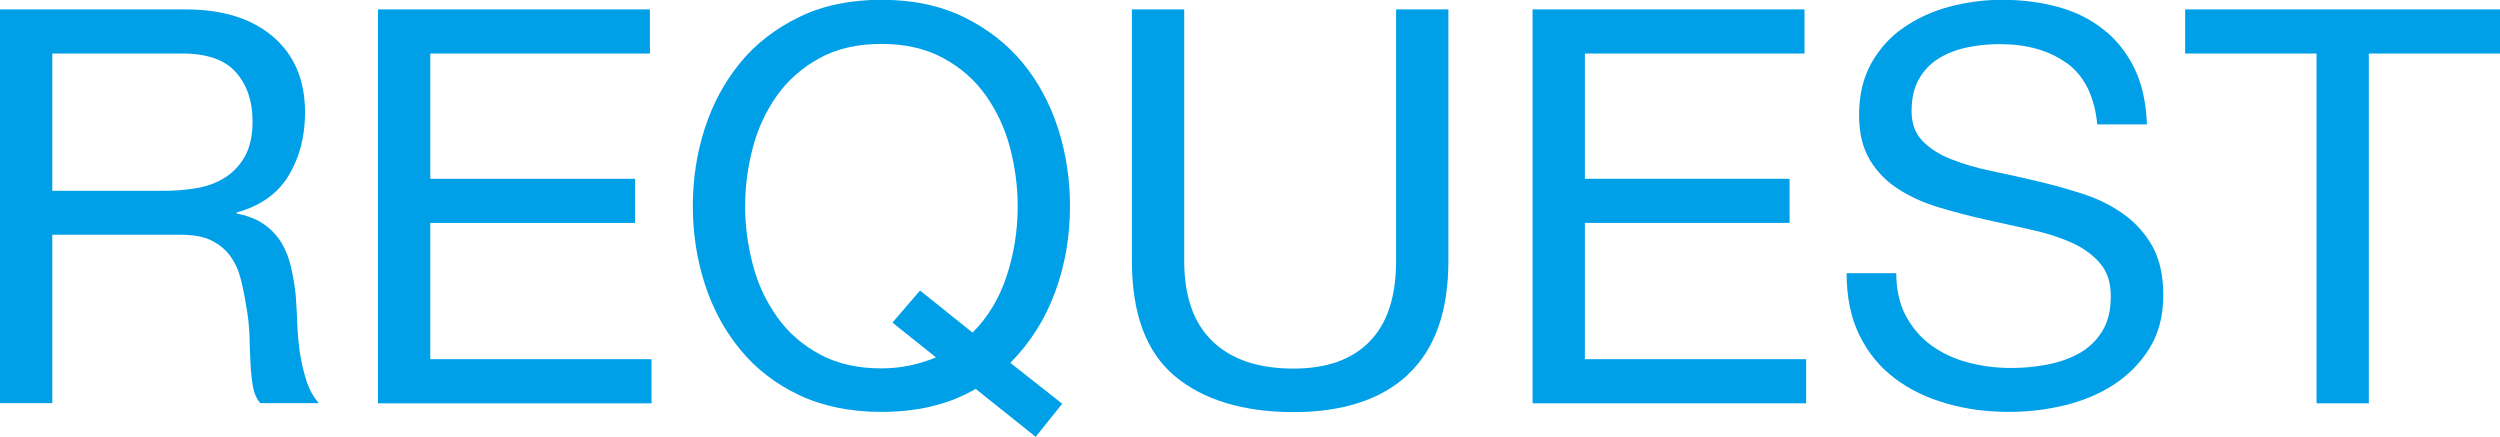 <?xml version="1.0" encoding="UTF-8"?>
<svg id="_レイヤー_2" data-name="レイヤー_2" xmlns="http://www.w3.org/2000/svg" viewBox="0 0 122.36 21.38">
  <defs>
    <style>
      .cls-1 {
        fill: #00a0e9;
      }
    </style>
  </defs>
  <g id="_原稿" data-name="原稿">
    <g>
      <path class="cls-1" d="M9.07.46c1.84,0,3.27.45,4.31,1.35,1.04.9,1.55,2.13,1.55,3.7,0,1.17-.27,2.2-.8,3.08-.53.88-1.38,1.49-2.55,1.81v.05c.56.11,1.01.29,1.36.54.35.25.63.55.84.9.21.35.36.74.46,1.17.1.43.18.88.23,1.35.04.47.06.94.08,1.43.02.49.06.96.13,1.43.07.47.18.91.31,1.34.13.42.34.8.61,1.12h-2.86c-.18-.2-.3-.47-.36-.81s-.1-.72-.12-1.15-.04-.88-.05-1.36c-.02-.49-.07-.96-.16-1.43-.07-.47-.16-.91-.27-1.34s-.28-.79-.51-1.11c-.23-.32-.54-.57-.92-.76-.38-.19-.88-.28-1.51-.28H2.56v8.24H0V.46h9.07ZM9.61,9.21c.54-.09,1.01-.27,1.42-.53.4-.26.73-.61.97-1.05.24-.44.36-1.01.36-1.71,0-.97-.27-1.76-.81-2.38-.54-.61-1.41-.92-2.62-.92H2.56v6.72h5.35c.59,0,1.16-.04,1.7-.13Z"/>
      <path class="cls-1" d="M31.81.46v2.16h-10.75v6.13h10.02v2.16h-10.02v6.67h10.83v2.16h-13.39V.46h13.31Z"/>
      <path class="cls-1" d="M47.76,19.03c-1.3.76-2.83,1.13-4.62,1.13-1.53,0-2.87-.28-4.02-.82s-2.12-1.29-2.89-2.23c-.77-.94-1.35-2.01-1.74-3.23-.39-1.21-.58-2.48-.58-3.79s.19-2.58.58-3.79c.39-1.21.97-2.29,1.74-3.23.77-.94,1.74-1.68,2.89-2.24,1.15-.56,2.49-.84,4.02-.84s2.87.28,4.02.84c1.15.56,2.11,1.3,2.89,2.24.77.94,1.35,2.01,1.74,3.23.39,1.22.58,2.48.58,3.79,0,1.48-.24,2.88-.73,4.21-.49,1.33-1.22,2.48-2.19,3.46l2.54,2-1.3,1.62-2.94-2.35ZM47.6,16.28c.76-.76,1.31-1.68,1.67-2.77.36-1.09.54-2.23.54-3.42,0-.97-.13-1.93-.38-2.88-.25-.94-.65-1.79-1.19-2.55-.54-.76-1.23-1.36-2.08-1.82-.85-.46-1.85-.69-3.02-.69s-2.18.23-3.02.69-1.54,1.07-2.08,1.82c-.54.76-.94,1.61-1.19,2.55-.25.95-.38,1.9-.38,2.88s.13,1.93.38,2.88c.25.95.65,1.79,1.19,2.55.54.76,1.23,1.36,2.08,1.82s1.85.69,3.02.69c.92,0,1.81-.18,2.67-.54l-2.13-1.7,1.35-1.57,2.56,2.05Z"/>
      <path class="cls-1" d="M68.93,18.32c-1.31,1.23-3.19,1.85-5.62,1.85s-4.42-.59-5.82-1.77-2.09-3.06-2.09-5.63V.46h2.56v12.31c0,1.73.46,3.04,1.38,3.93s2.24,1.34,3.97,1.34c1.64,0,2.88-.45,3.74-1.34s1.28-2.2,1.28-3.93V.46h2.56v12.31c0,2.47-.66,4.32-1.97,5.55Z"/>
      <path class="cls-1" d="M88.32.46v2.16h-10.75v6.13h10.02v2.16h-10.02v6.67h10.83v2.16h-13.39V.46h13.31Z"/>
      <path class="cls-1" d="M101.15,3.09c-.85-.62-1.95-.93-3.28-.93-.54,0-1.07.05-1.59.16-.52.11-.99.29-1.39.54-.41.25-.73.59-.97,1.01-.24.42-.36.95-.36,1.58,0,.59.18,1.08.53,1.44.35.37.82.67,1.4.9.58.23,1.25.43,1.98.58.74.15,1.49.32,2.25.5.76.18,1.52.39,2.25.63.74.24,1.4.57,1.98.99s1.05.94,1.4,1.57c.35.63.53,1.42.53,2.38,0,1.03-.23,1.9-.69,2.63s-1.05,1.32-1.77,1.78c-.72.46-1.53.79-2.42,1s-1.78.31-2.66.31c-1.08,0-2.1-.13-3.06-.41-.96-.27-1.81-.68-2.54-1.23-.73-.55-1.31-1.25-1.73-2.11-.42-.85-.63-1.87-.63-3.04h2.43c0,.81.16,1.51.47,2.09s.73,1.07,1.24,1.44,1.11.66,1.8.84c.68.18,1.39.27,2.11.27.58,0,1.16-.05,1.74-.16.58-.11,1.11-.29,1.58-.55.47-.26.85-.62,1.13-1.07.29-.45.43-1.03.43-1.73s-.18-1.21-.53-1.62c-.35-.41-.82-.75-1.4-1.01s-1.25-.47-1.98-.63c-.74-.16-1.49-.33-2.25-.5-.77-.17-1.52-.37-2.25-.59-.74-.22-1.4-.52-1.98-.89s-1.05-.85-1.4-1.43c-.35-.58-.53-1.32-.53-2.2,0-.97.2-1.81.59-2.52.4-.71.92-1.3,1.58-1.75.66-.46,1.4-.8,2.24-1.03.84-.22,1.7-.34,2.58-.34.99,0,1.91.12,2.75.35.85.23,1.59.6,2.23,1.11.64.5,1.14,1.14,1.51,1.9.37.76.57,1.68.61,2.74h-2.43c-.14-1.39-.64-2.39-1.5-3.01Z"/>
      <path class="cls-1" d="M106.95,2.62V.46h15.42v2.16h-6.43v17.12h-2.56V2.62h-6.43Z"/>
    </g>
  </g>
</svg>